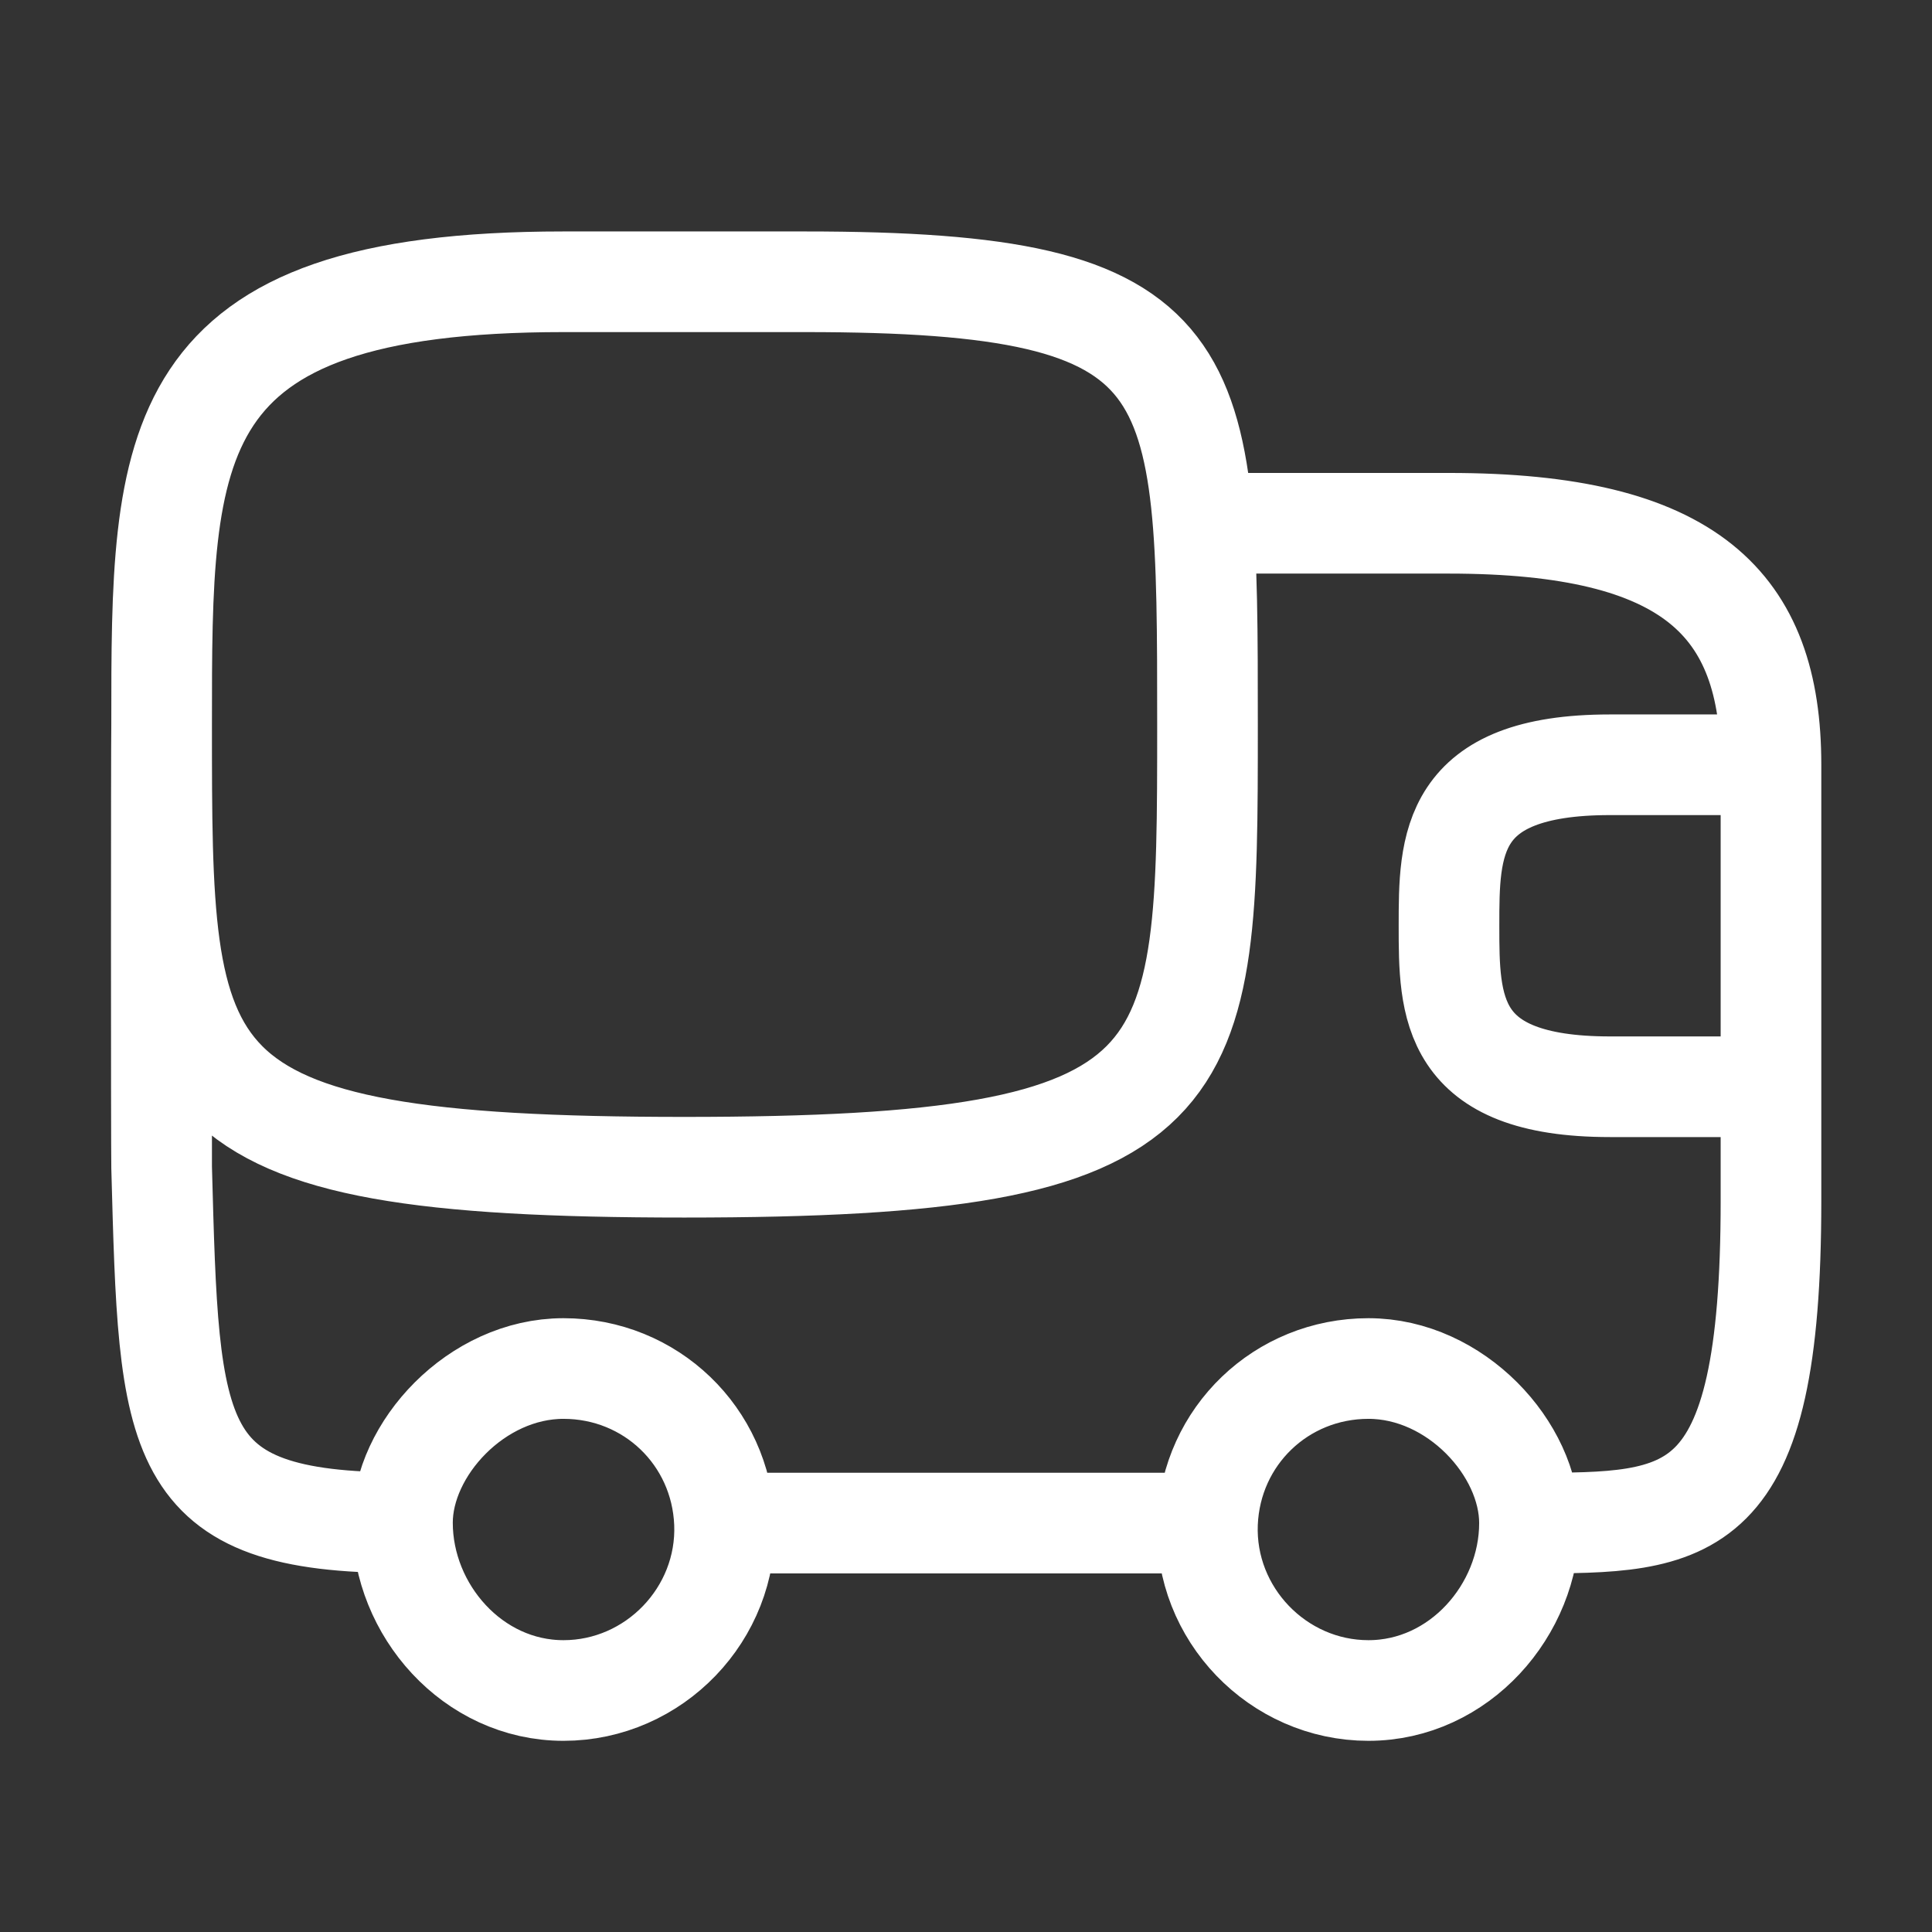 <svg width="32" height="32" viewBox="0 0 32 32" fill="none" xmlns="http://www.w3.org/2000/svg">
<rect x="0" y="0" width="32" height="32" fill="#333333" stroke="none"/>
<path d="M6.666 25.221C2.805 25.221 2.801 23.893 2.677 19.333M6.666 25.221C6.666 24 7.891 22.667 9.333 22.667C10.777 22.667 11.941 23.784 12 25.227M6.666 25.221C6.666 26.667 7.829 28 9.333 28C10.836 28 12.059 26.728 12 25.227M2.677 12C2.677 7.333 2.666 4.667 9.333 4.667C12.457 4.667 13.333 4.667 13.333 4.667C20 4.667 20 6 20 12C20 18 20 19.333 11.333 19.333C2.666 19.333 2.677 18 2.677 12ZM2.677 12L2.677 19.333M2.677 12C2.67 12.345 2.67 18.988 2.677 19.333M20 8.667C20 8.667 22.438 8.667 24 8.667C28 8.667 29.333 10 29.333 12.667M25.333 25.227C25.333 24 24.11 22.667 22.666 22.667C21.223 22.667 20.059 23.784 20 25.227M25.333 25.227C25.333 26.667 24.169 28 22.666 28C21.164 28 19.941 26.728 20 25.227M25.333 25.227C28 25.227 29.333 25.227 29.333 19.893C29.333 18.56 29.333 18 29.333 18M20 25.227C17.396 25.227 14.603 25.227 12 25.227M29.333 18H26.666C24 18 24 16.667 24 15.333C24 14 24 12.667 26.666 12.667H29.333M29.333 18V12.667" stroke="white" stroke-width="1.667" stroke-linecap="round" stroke-linejoin="round"/>
</svg>
